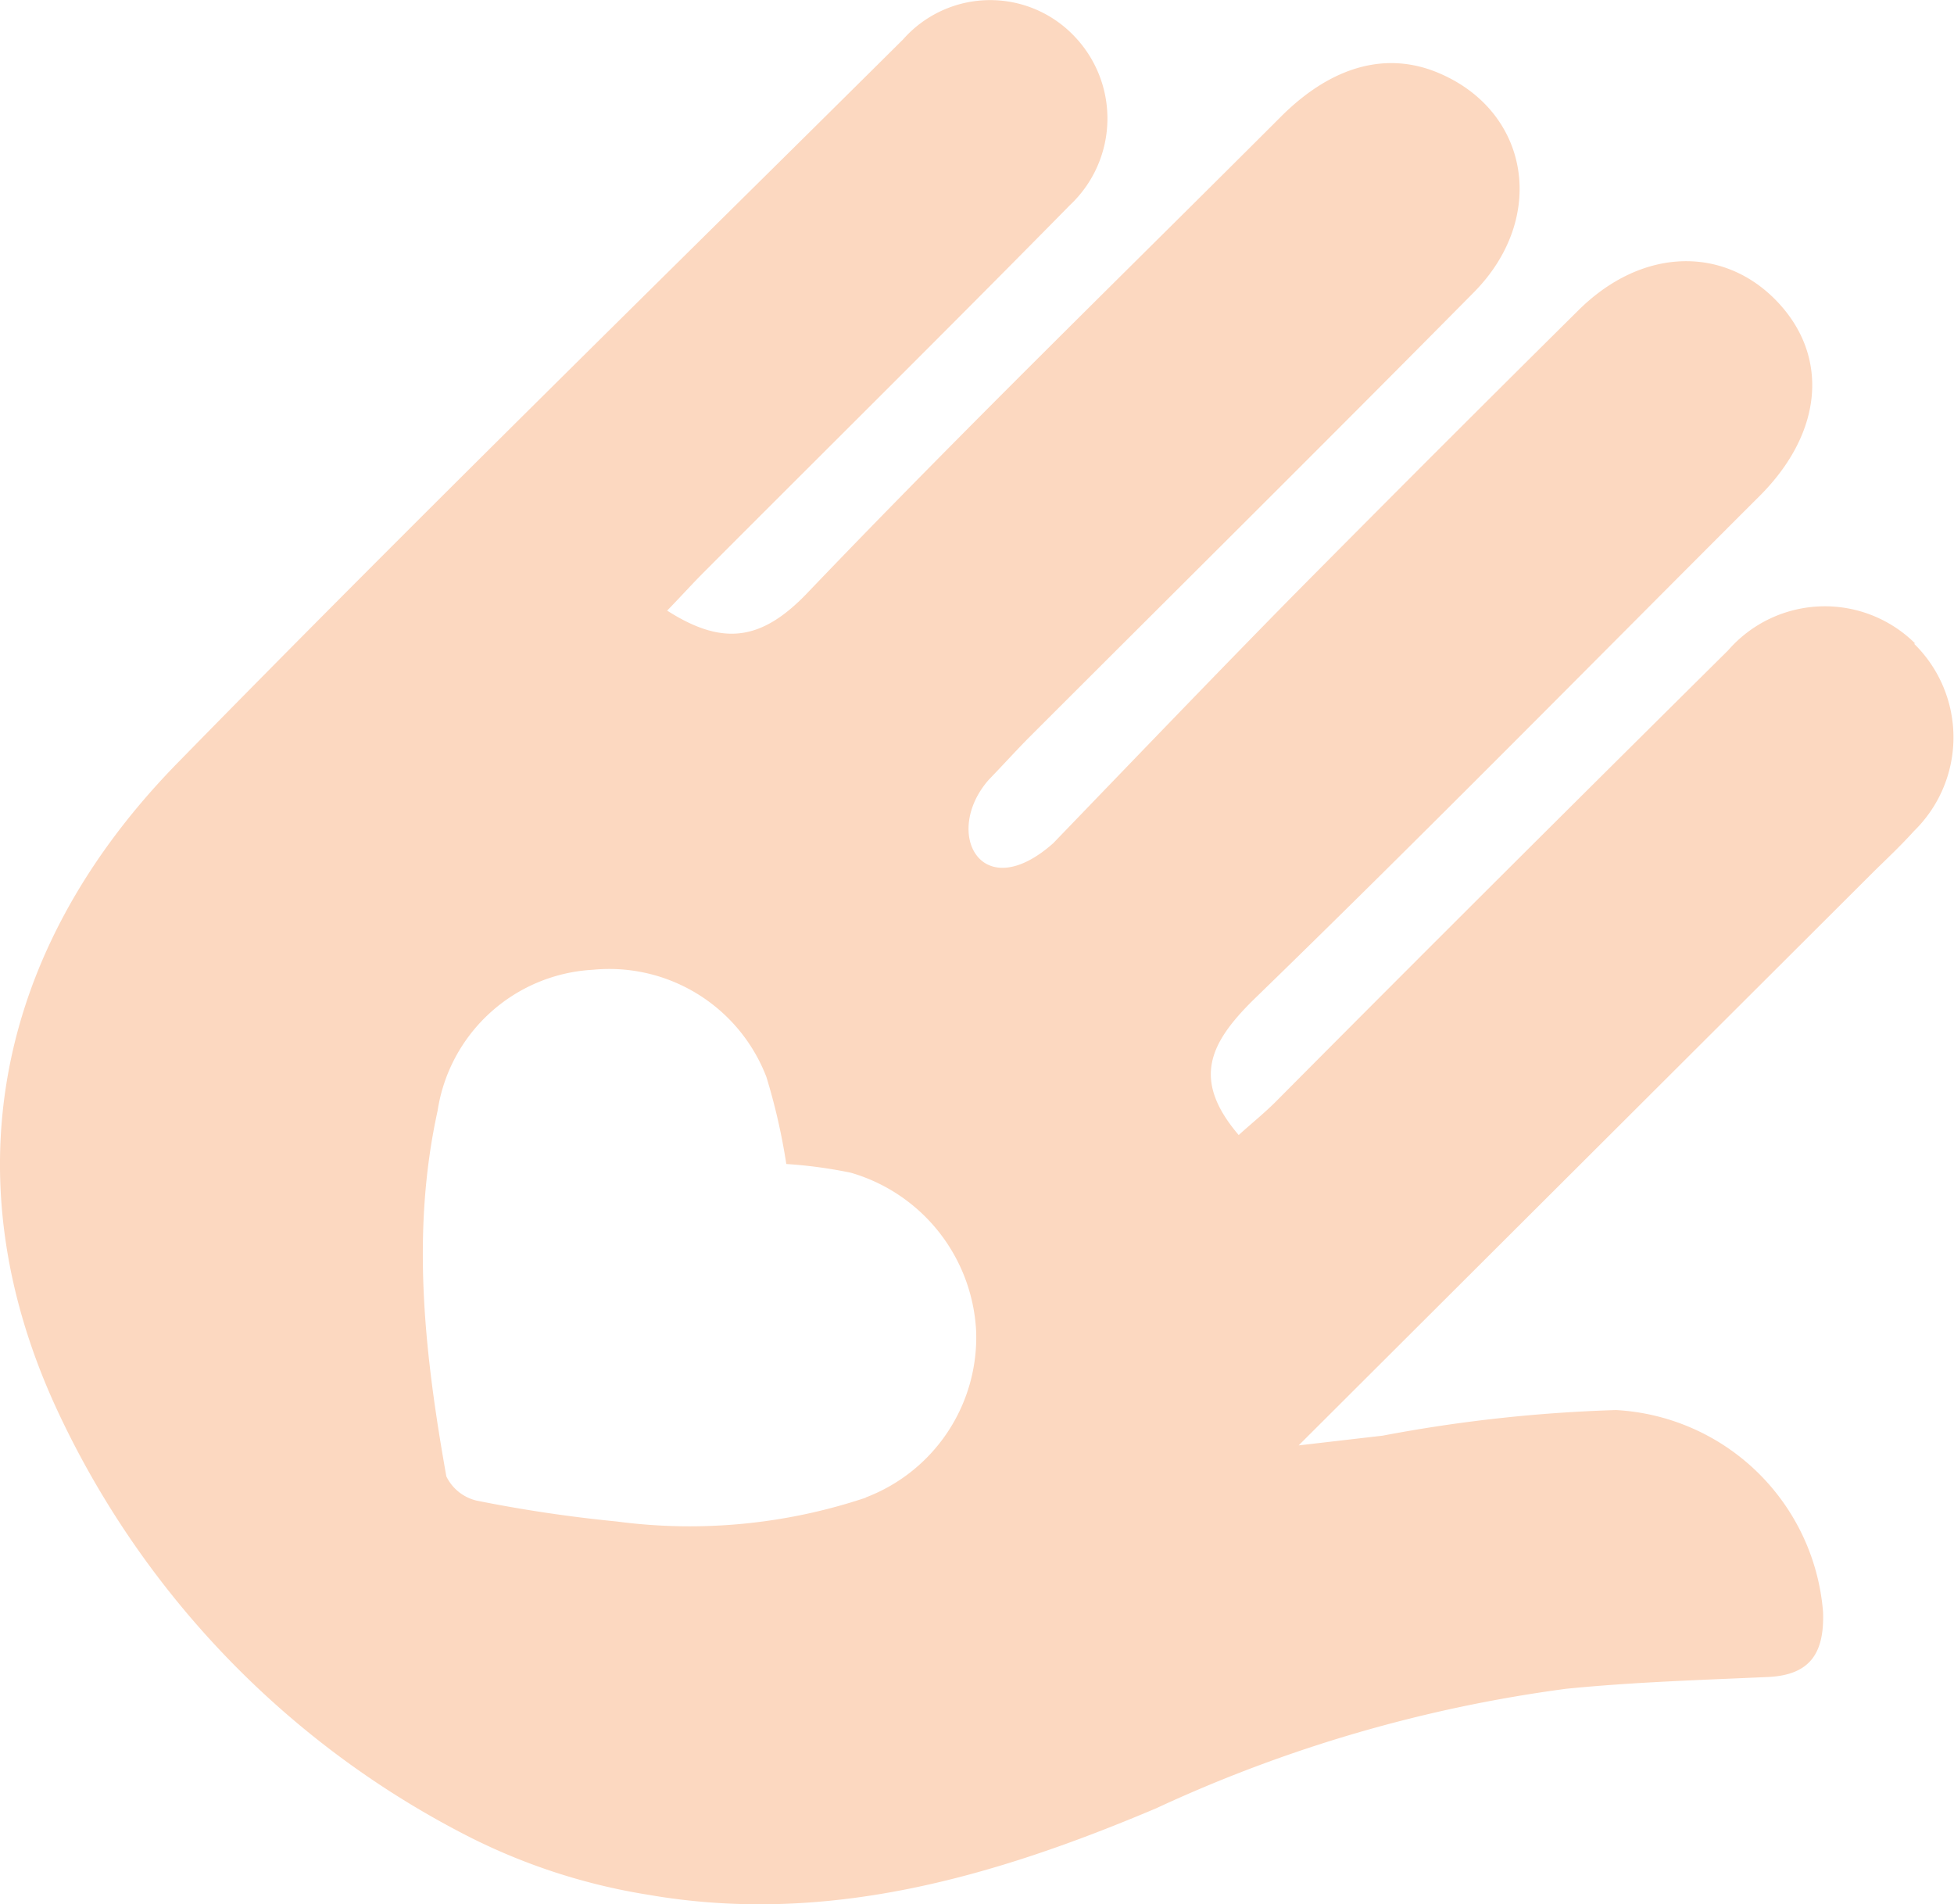 <?xml version="1.0" encoding="UTF-8"?>
<svg xmlns="http://www.w3.org/2000/svg" viewBox="0 0 58.05 56.57">
  <defs>
    <style>.cls-1{fill:#fcd8c0;}</style>
  </defs>
  <g id="Слой_2" data-name="Слой 2">
    <g id="ALL_SERVICES" data-name="ALL SERVICES">
      <g id="_10" data-name="10">
        <path class="cls-1" d="M25.73,44.49a16.5,16.5,0,0,1-7.41.71,41.72,41.72,0,0,1-4.16-.62,1.34,1.34,0,0,1-.9-.72C12.62,40.26,12.2,36.64,13,33a4.94,4.94,0,0,1,4.61-4.19A5,5,0,0,1,22.77,32a18.36,18.36,0,0,1,.59,2.58,13.84,13.84,0,0,1,1.92.26A5.17,5.17,0,0,1,29,39.56a5.09,5.09,0,0,1-3.29,4.93M56.9,19.12a3.81,3.81,0,0,0-5.56.2c-4.49,4.45-9,8.94-13.43,13.4-.36.36-.76.68-1.11,1-1.39-1.63-.88-2.71.42-4,5.09-4.94,10.06-10,15.07-15,1.89-1.9,2.05-4.17.48-5.79s-4-1.6-5.91.32q-4.24,4.2-8.44,8.44c-2.36,2.4-4.69,4.83-7.13,7.36-2.13,1.89-3.3-.3-1.92-1.88.5-.52.86-.92,1.24-1.3C35,17.48,39.42,13.1,43.79,8.68c2.17-2.2,1.66-5.33-1-6.49-1.55-.68-3.19-.26-4.72,1.26C33.37,8.15,28.6,12.79,24,17.6c-1.37,1.44-2.52,1.6-4.18.54.39-.4.74-.79,1.11-1.16,3.62-3.63,7.27-7.24,10.86-10.89a3.53,3.53,0,0,0,.14-5,3.45,3.45,0,0,0-5.1.08C19.64,8.31,12.38,15.4,5.29,22.65-.24,28.29-1.46,35.19,1.75,42A27,27,0,0,0,14,54.6a18.09,18.09,0,0,0,5.26,1.69c5.3.92,10.27-.53,15.09-2.57a42,42,0,0,1,12.18-3.55c2-.2,4-.26,6-.35,1.28-.06,1.67-.75,1.63-1.93a6.53,6.53,0,0,0-6.15-6,44.25,44.25,0,0,0-6.93.76l-2.5.29L55.71,25.85c.39-.38.79-.76,1.15-1.16a3.89,3.89,0,0,0,0-5.57"></path>
      </g>
    </g>
  </g>
</svg>
